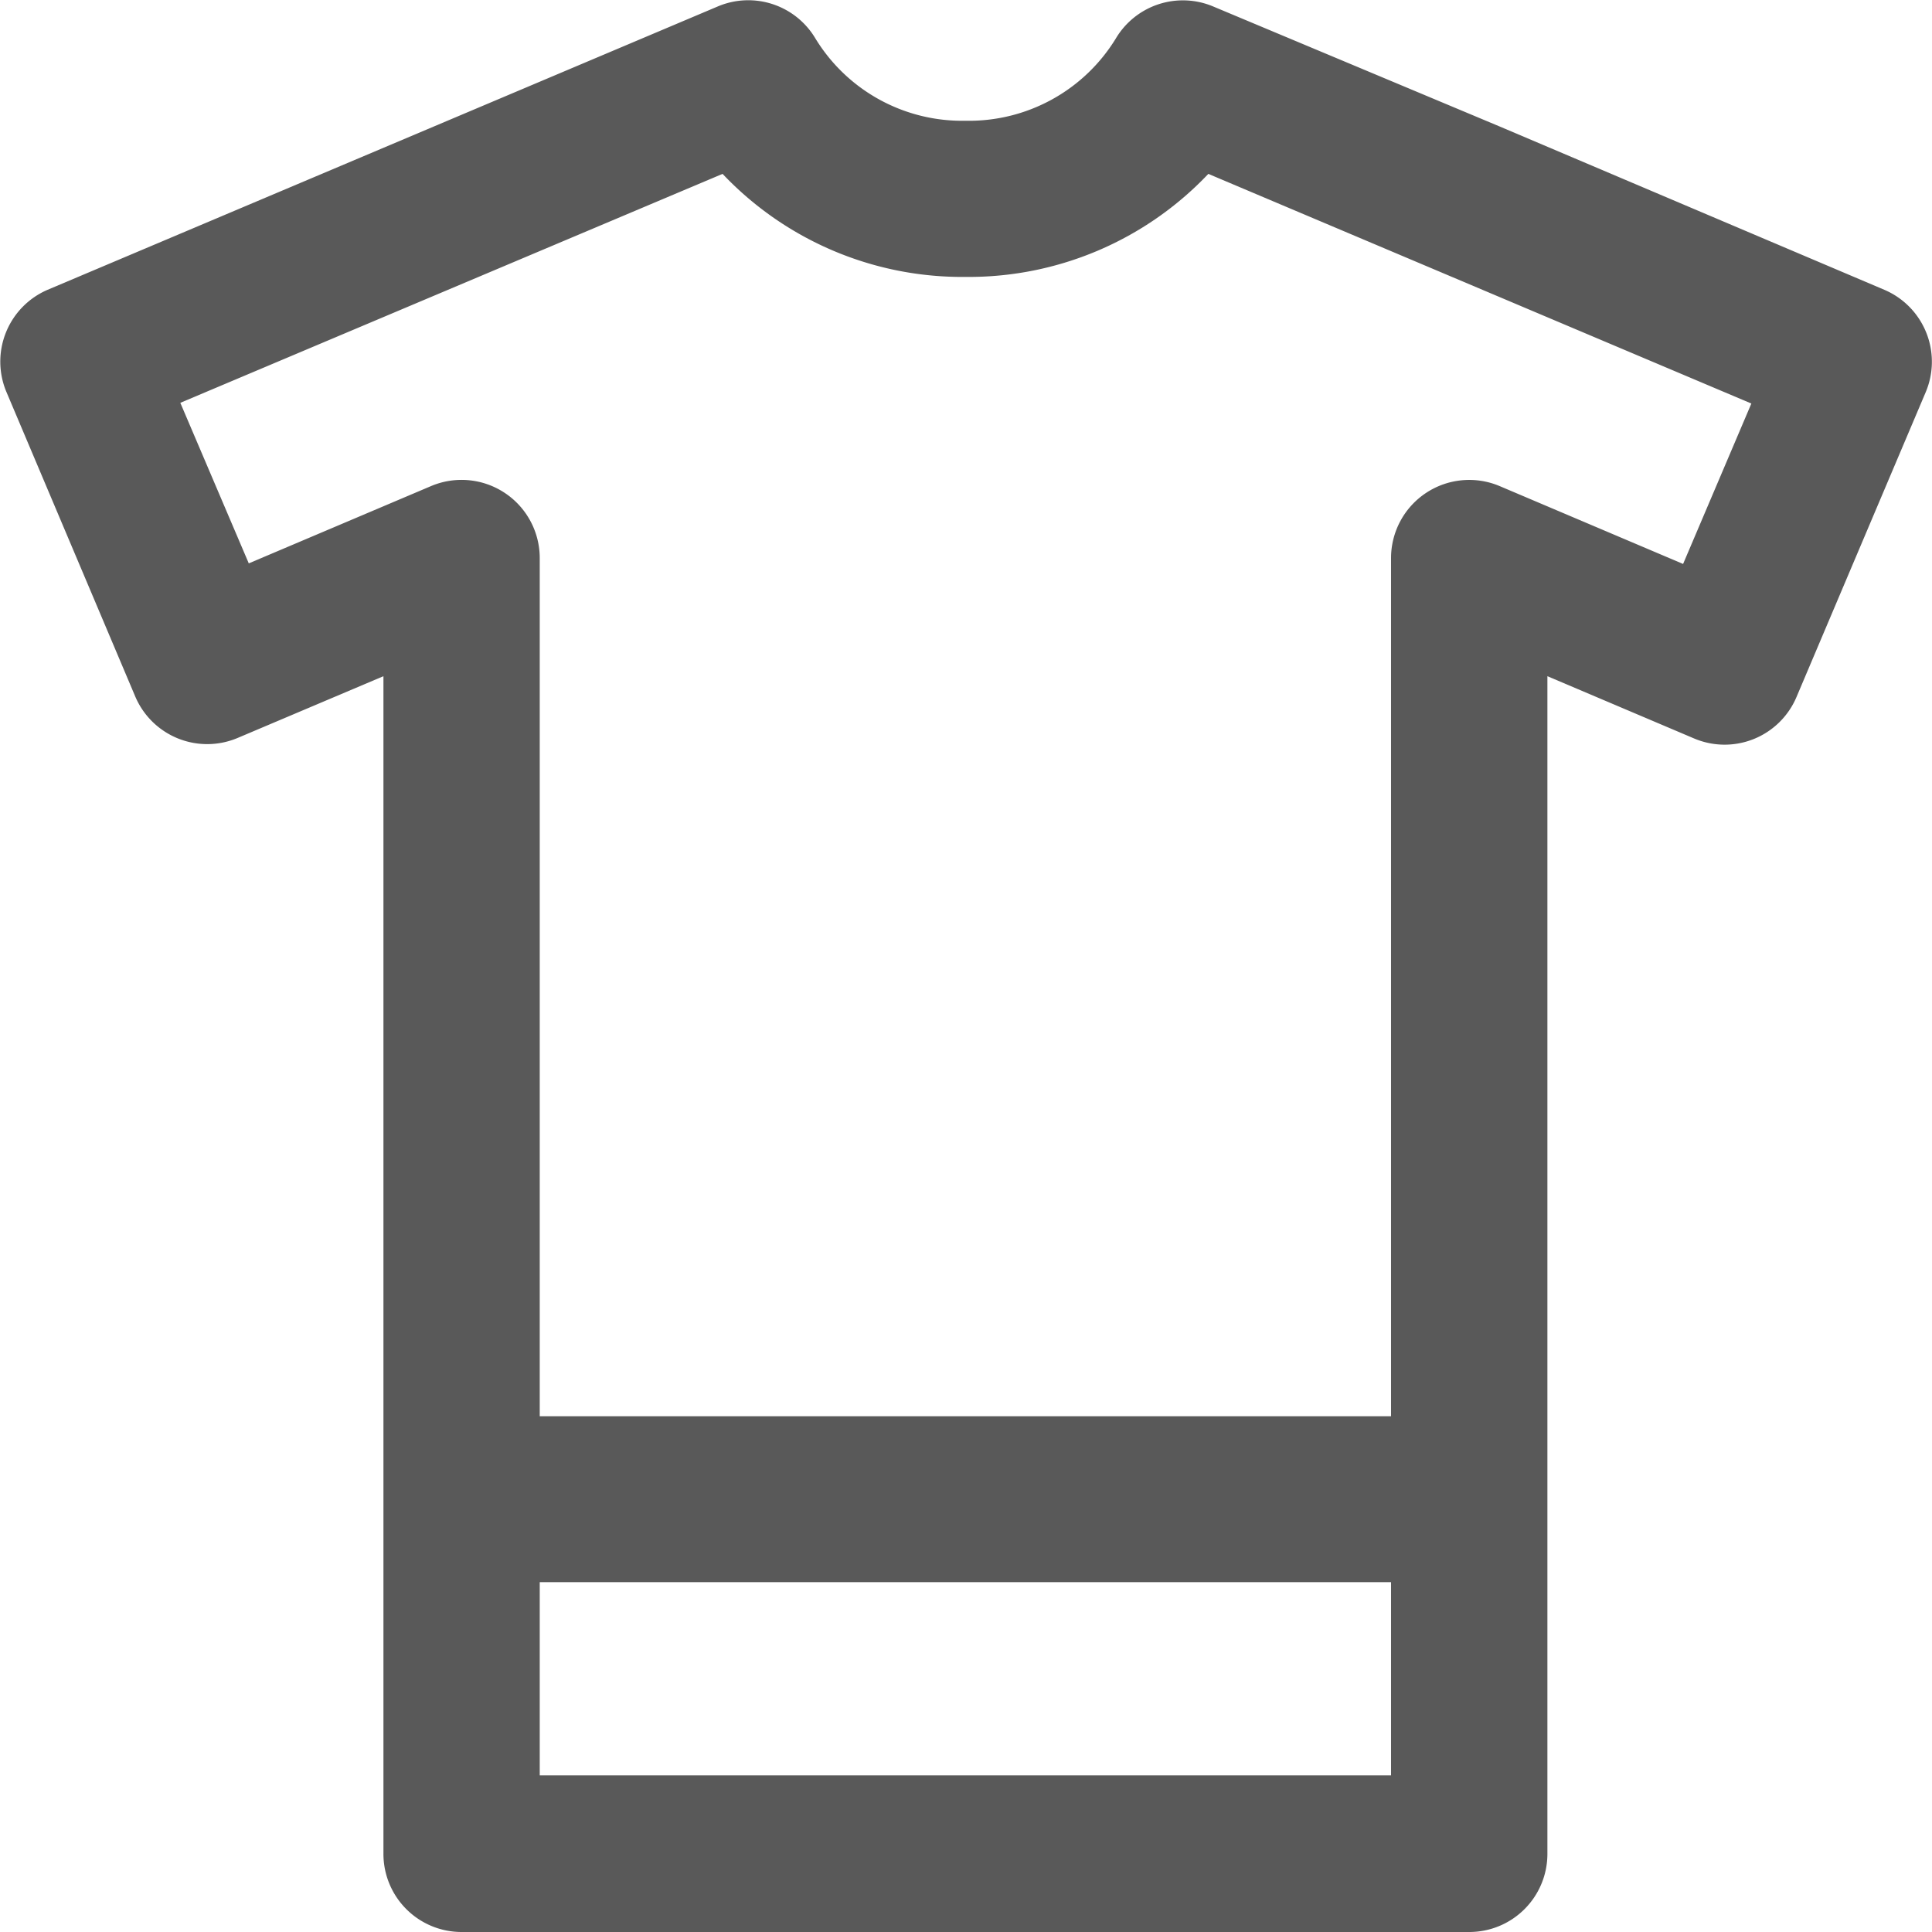 <svg viewBox="0 0 30 30" height="30" width="30" xmlns:xlink="http://www.w3.org/1999/xlink" xmlns="http://www.w3.org/2000/svg">
  <defs>
    <clipPath id="clip-path">
      <rect fill="none" height="30" width="30" data-name="Rectangle 1404" id="Rectangle_1404"></rect>
    </clipPath>
  </defs>
  <g transform="translate(0 0)" data-name="Group 1716" id="Group_1716">
    <g clip-path="url(#clip-path)" transform="translate(0 0)" data-name="Group 1715" id="Group_1715">
      <path fill="#595959" transform="translate(0 0)" d="M29.26,4.5,23.289,1.965l0,0L18.837.1a1.212,1.212,0,0,0-1.512.5,2.673,2.673,0,0,1-2.333,1.275A2.669,2.669,0,0,1,12.659.593,1.212,1.212,0,0,0,11.146.1L.739,4.5A1.214,1.214,0,0,0,.1,6.087L2.1,10.815a1.214,1.214,0,0,0,1.592.643L5.954,10.5V28.785A1.213,1.213,0,0,0,7.168,30H22.814a1.213,1.213,0,0,0,1.214-1.214V10.5l2.276.966a1.212,1.212,0,0,0,1.592-.643L29.9,6.095A1.214,1.214,0,0,0,29.26,4.5M8.381,24.568H21.6v3H8.381ZM26.135,8.757,23.289,7.549A1.214,1.214,0,0,0,21.6,8.666V21.991H8.381V8.665A1.214,1.214,0,0,0,6.693,7.548l-2.83,1.2L2.8,6.255,11.22,2.7a5.126,5.126,0,0,0,3.772,1.6,5.126,5.126,0,0,0,3.771-1.6l8.432,3.566Z" data-name="Path 1631" id="Path_1631"></path>
    </g>
  </g>
</svg>
